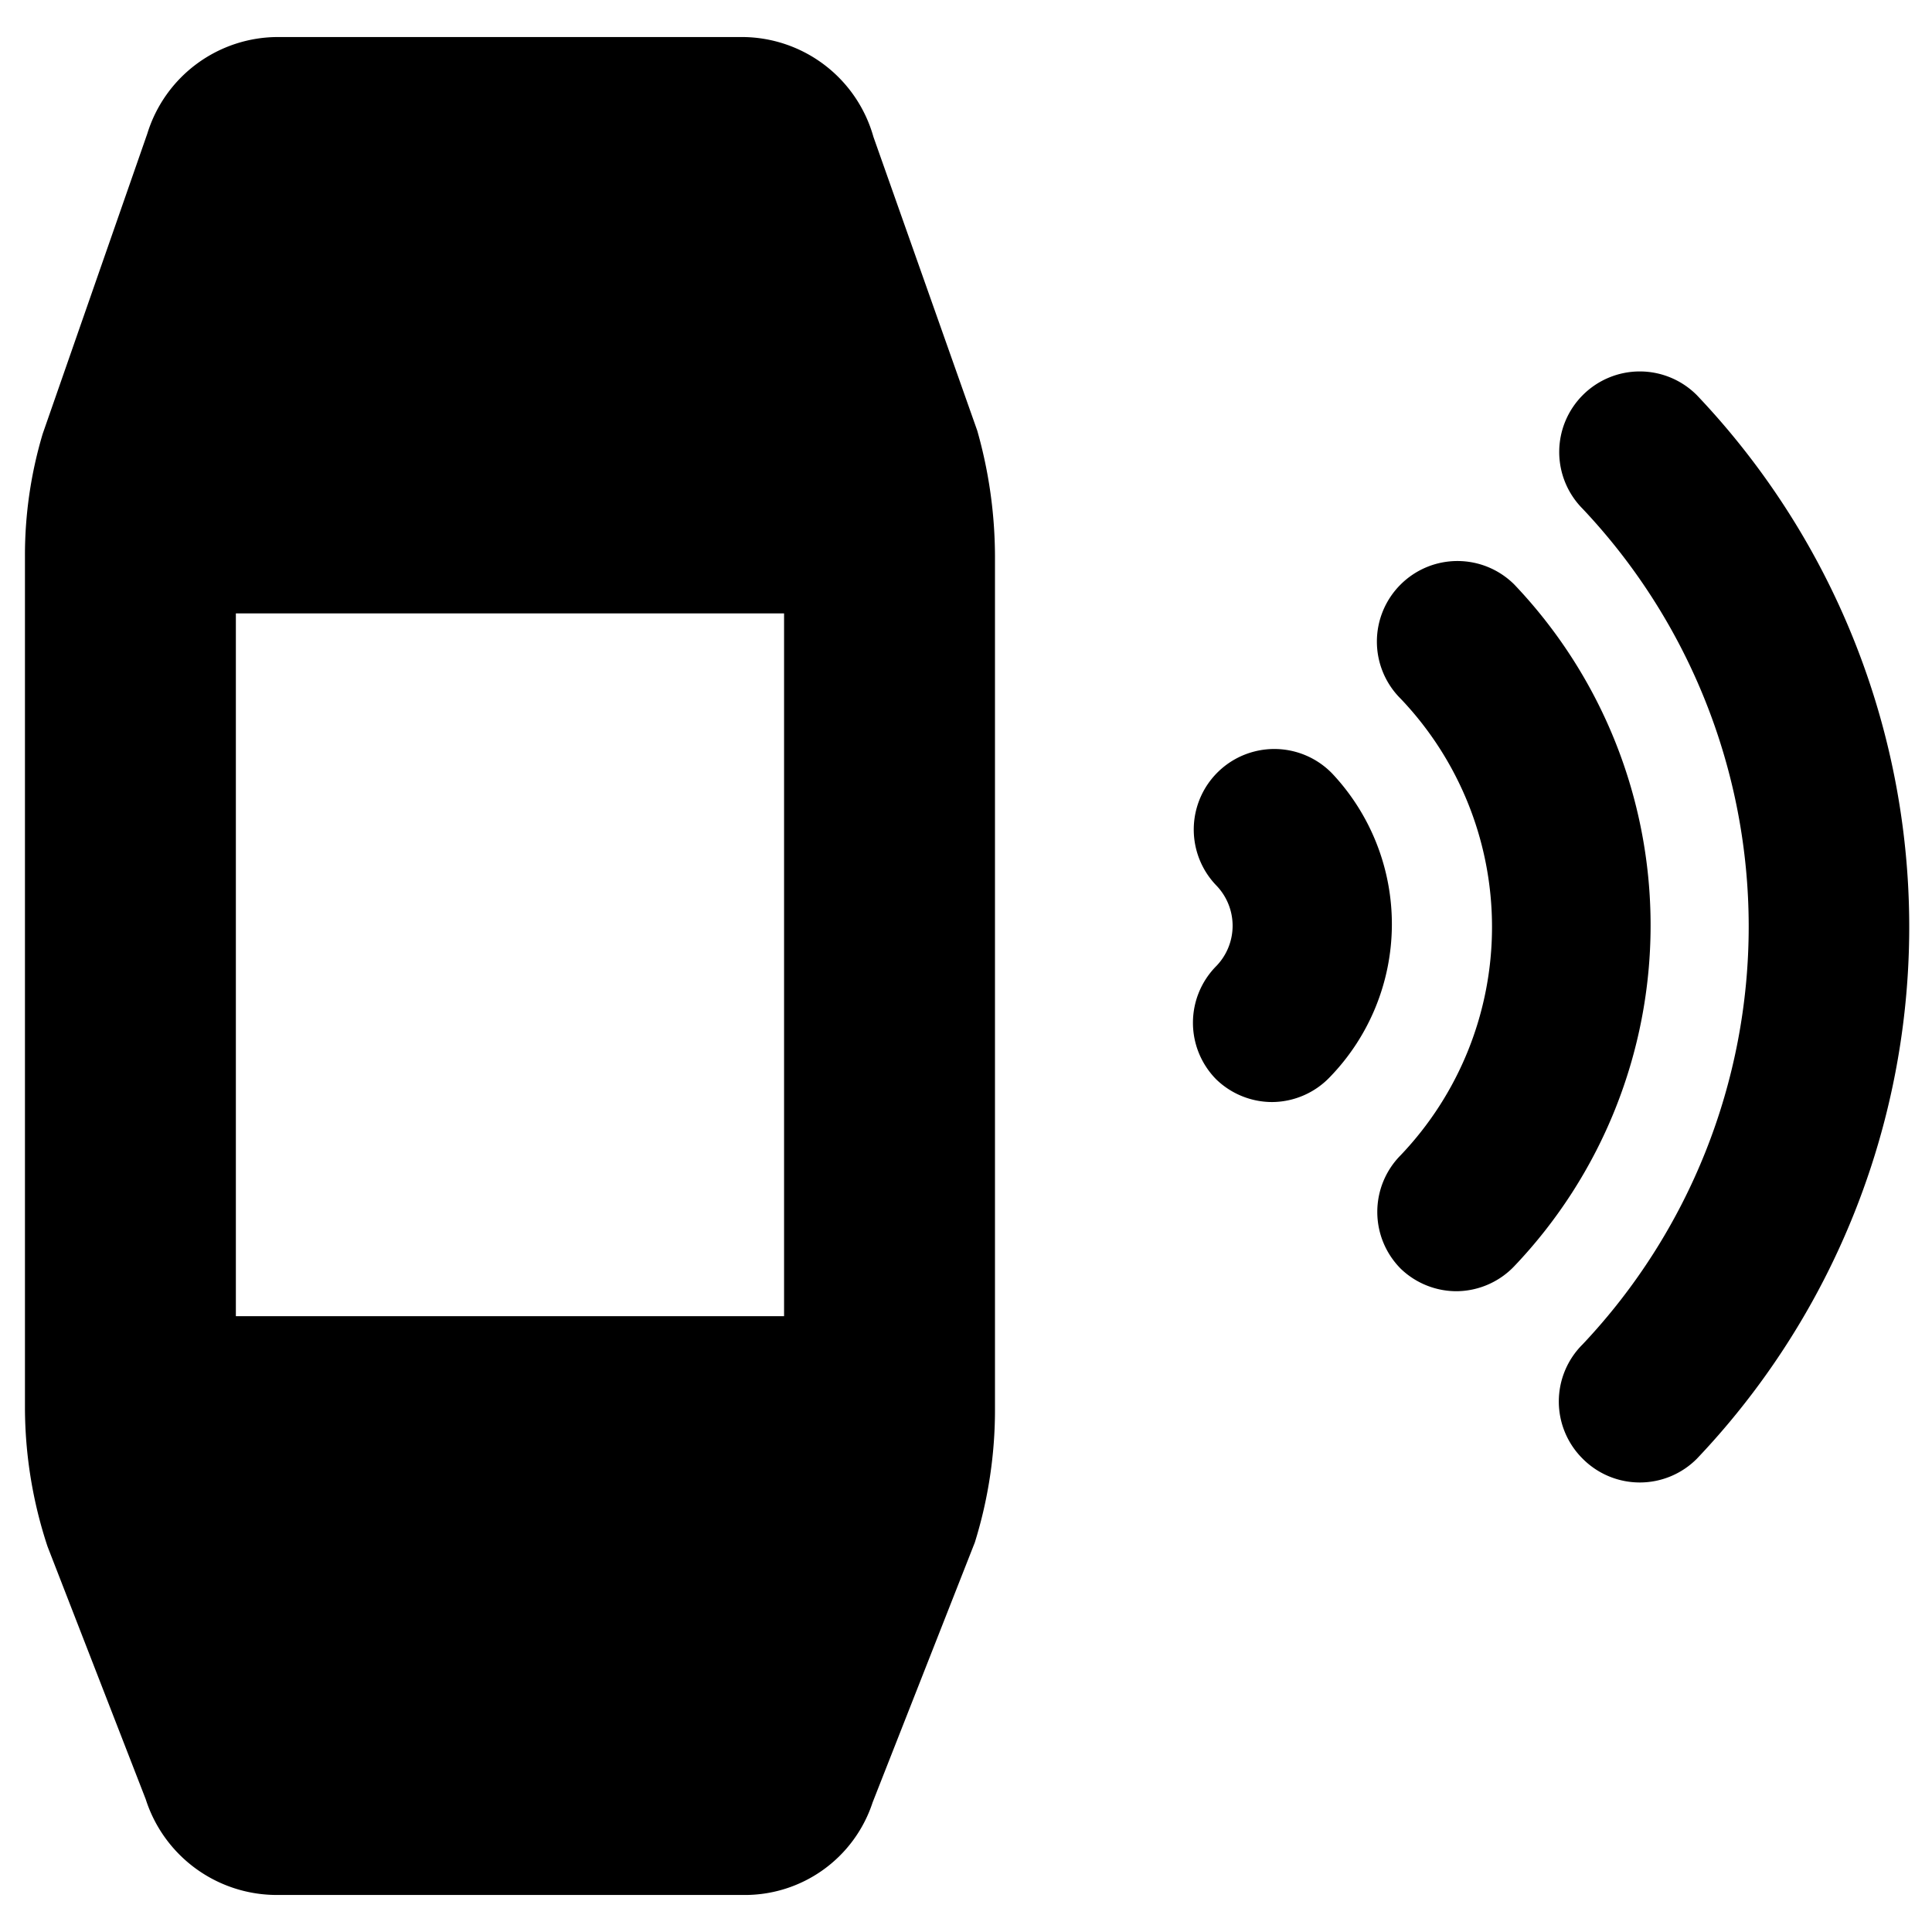 <svg xmlns="http://www.w3.org/2000/svg" viewBox="0 0 24 24"><g><path d="M12.14 5.35 10.85 1.7A1.7 1.7 0 0 0 9.21 0.46H3.46a1.7 1.7 0 0 0 -1.63 1.2L0.53 5.39a5.27 5.27 0 0 0 -0.22 1.52v10.58a5.52 5.52 0 0 0 0.28 1.72l1.22 3.14a1.71 1.71 0 0 0 1.63 1.19h5.79a1.67 1.67 0 0 0 1.61 -1.15l1.27 -3.23a5.54 5.54 0 0 0 0.25 -1.67V6.91a5.76 5.76 0 0 0 -0.22 -1.56Zm-2.4 11H2.93V7.62h6.81Z" fill="#000000" stroke-width="1"></path><g><path d="M16.55 9.61A1 1 0 0 0 15.11 11a0.72 0.72 0 0 1 0 1 1 1 0 0 0 0 1.41 1 1 0 0 0 0.69 0.28 1 1 0 0 0 0.72 -0.31 2.73 2.73 0 0 0 0.03 -3.77Z" fill="#000000" stroke-width="1"></path><path d="M18.81 7.26a1 1 0 0 0 -1.41 0 1 1 0 0 0 0 1.42 4.11 4.11 0 0 1 0 5.67 1 1 0 0 0 0 1.41 1 1 0 0 0 0.69 0.28 1 1 0 0 0 0.72 -0.31 6.14 6.14 0 0 0 0 -8.47Z" fill="#000000" stroke-width="1"></path><path d="M21.08 4.91a1 1 0 0 0 -1.42 0 1 1 0 0 0 0 1.41 7.56 7.56 0 0 1 0 10.38 1 1 0 0 0 0 1.42 1 1 0 0 0 1.42 0 9.59 9.59 0 0 0 0 -13.21Z" fill="#000000" stroke-width="1"></path></g></g></svg>